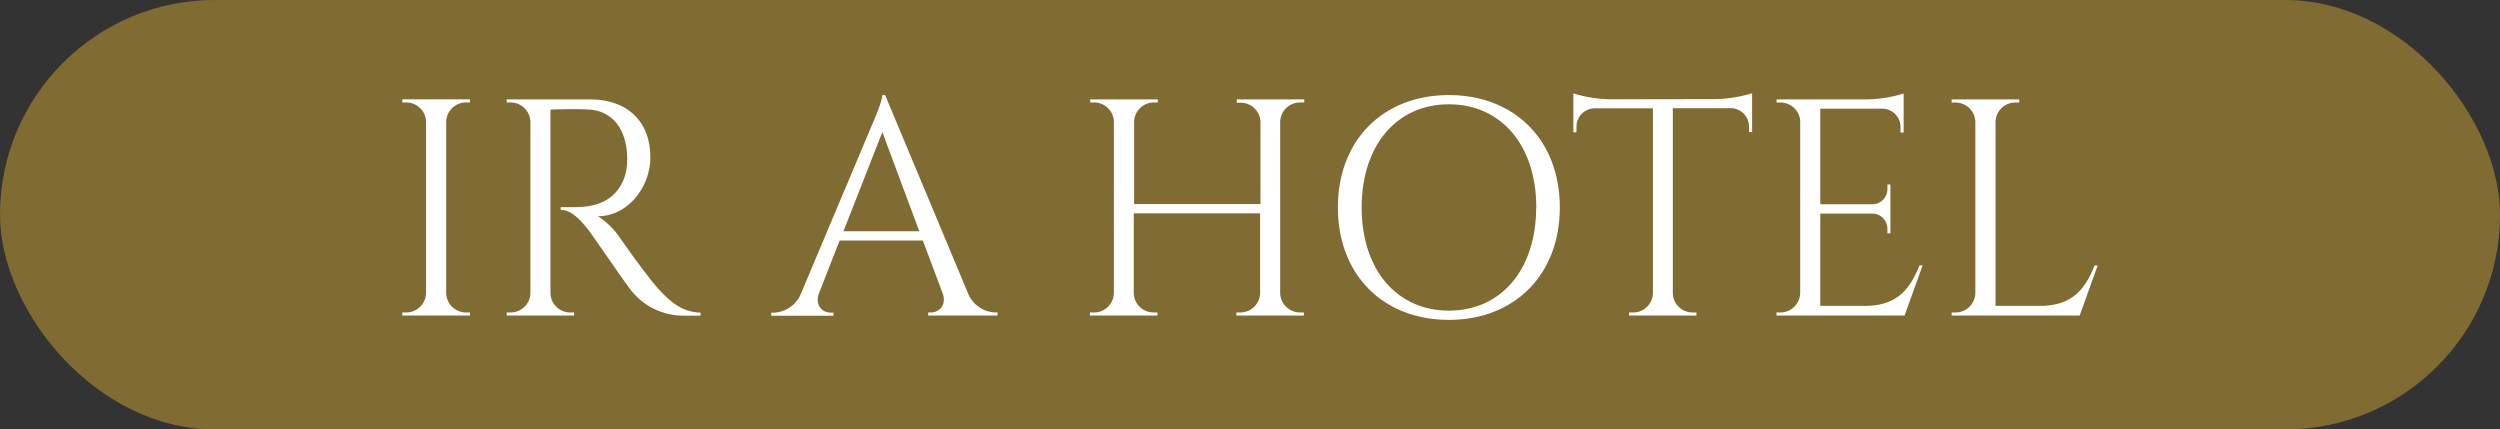 <svg xmlns="http://www.w3.org/2000/svg" viewBox="0 0 425 73"><rect x="0" y="0" width="425" height="73" fill="#333333" stroke="none"/><defs><style>.cls-1{fill:#806b32;}.cls-2{fill:#fff;}</style></defs><g id="Capa_2" data-name="Capa 2"><g id="Capa_1-2" data-name="Capa 1"><rect class="cls-1" width="425" height="73" rx="36.5"></rect><path class="cls-2" d="M79.88,53.64H68.4v-.52h.66a3.38,3.38,0,0,0,3.37-3.3V20.7a3.37,3.37,0,0,0-3.37-3.28h-.66v-.53H79.88v.53h-.67a3.37,3.37,0,0,0-3.36,3.27V49.82a3.37,3.37,0,0,0,3.36,3.3h.67Z"></path><path class="cls-2" d="M100.3,16.9c6.36,0,10.26,3.75,10.26,9.86,0,5.08-3.87,10-8.92,10a12.79,12.79,0,0,1,3.76,3.69s4.52,6.47,6.56,8.69,4.05,3.94,7.13,4v.52h-2.88a11.28,11.28,0,0,1-9.15-4.6c-.6-.71-6.52-9.32-6.92-9.83-1.37-1.72-2.9-3.54-4.82-3.54v-.48s1.2,0,2.78,0c2.72-.07,6.7-.72,8.19-5.45a11,11,0,0,0,.33-3.14c-.13-4.75-2.6-7.79-6.51-8-2.68-.14-5.85,0-6.53,0V49.82a3.35,3.35,0,0,0,3.36,3.3h.66v.52H86.14v-.52h.67a3.37,3.37,0,0,0,3.36-3.28V20.72a3.37,3.37,0,0,0-3.37-3.3h-.66V16.9Z"></path><path class="cls-2" d="M164.54,49.81a5.21,5.21,0,0,0,4.62,3.31h.43v.52H157.78v-.52h.46c1.35,0,2.76-1.19,2-3.29l-3.36-8.94H142.73l-3.51,9c-.74,2.08.66,3.26,2,3.26h.47v.52H131.12v-.52h.47a5.19,5.19,0,0,0,4.6-3.3L148.1,21.57S150,17.32,150,16.16h.47Zm-8.26-10.5L150,22.46l-6.61,16.85Z"></path><path class="cls-2" d="M210.19,53.64v-.52h.67a3.37,3.37,0,0,0,3.36-3.26V36.27H192.74V49.82a3.36,3.36,0,0,0,3.36,3.3h.66v.52H185.29v-.52H186a3.36,3.36,0,0,0,3.36-3.3V20.7A3.36,3.36,0,0,0,186,17.42h-.66V16.9h11.48v.52h-.66a3.36,3.36,0,0,0-3.36,3.27v14h21.48v-14a3.37,3.37,0,0,0-3.36-3.23h-.67V16.9h11.48v.52H221a3.37,3.37,0,0,0-3.37,3.3v29.1a3.38,3.38,0,0,0,3.37,3.3h.66v.52Z"></path><path class="cls-2" d="M265.17,35.27c0,11.46-7.71,19.11-18.87,19.11s-18.86-7.65-18.86-19.11,7.7-19.11,18.86-19.11S265.17,23.81,265.17,35.27Zm-4,0c0-10.52-5.94-17.54-14.85-17.54s-14.84,7-14.84,17.54,5.94,17.54,14.84,17.54S261.15,45.79,261.15,35.27Z"></path><path class="cls-2" d="M291.54,16.85a22.89,22.89,0,0,0,6.32-1v6.6h-.53v-.93a3.13,3.13,0,0,0-3-3.13h-9.95V49.86a3.35,3.35,0,0,0,3.36,3.26h.66v.52H276.93v-.52h.66A3.37,3.37,0,0,0,281,49.9V18.42H271a3.13,3.13,0,0,0-3,3.13v.93h-.53v-6.6a22.91,22.91,0,0,0,6.33,1Z"></path><path class="cls-2" d="M323.78,53.64H302v-.52h.67a3.37,3.37,0,0,0,3.36-3.3V20.43a3.37,3.37,0,0,0-3.35-3h-.66V16.9h15.34a22.65,22.65,0,0,0,6.26-1v6.63h-.53v-.93a3.13,3.13,0,0,0-2.94-3.13h-10.7V34.73h8.87a2.58,2.58,0,0,0,2.54-2.58v-.78h.51v8.3h-.51v-.78a2.58,2.58,0,0,0-2.49-2.58h-8.92V52H317c5.56,0,7.69-2.88,9.31-6.88h.53Z"></path><path class="cls-2" d="M356.6,45.16l-3.06,8.48H331.78v-.52h.67a3.37,3.37,0,0,0,3.36-3.3V20.73a3.37,3.37,0,0,0-3.37-3.3h-.66V16.9h11.49v.53h-.67a3.37,3.37,0,0,0-3.36,3.3V52h7.53c5.56,0,7.7-2.88,9.32-6.88Z"></path></g></g></svg>